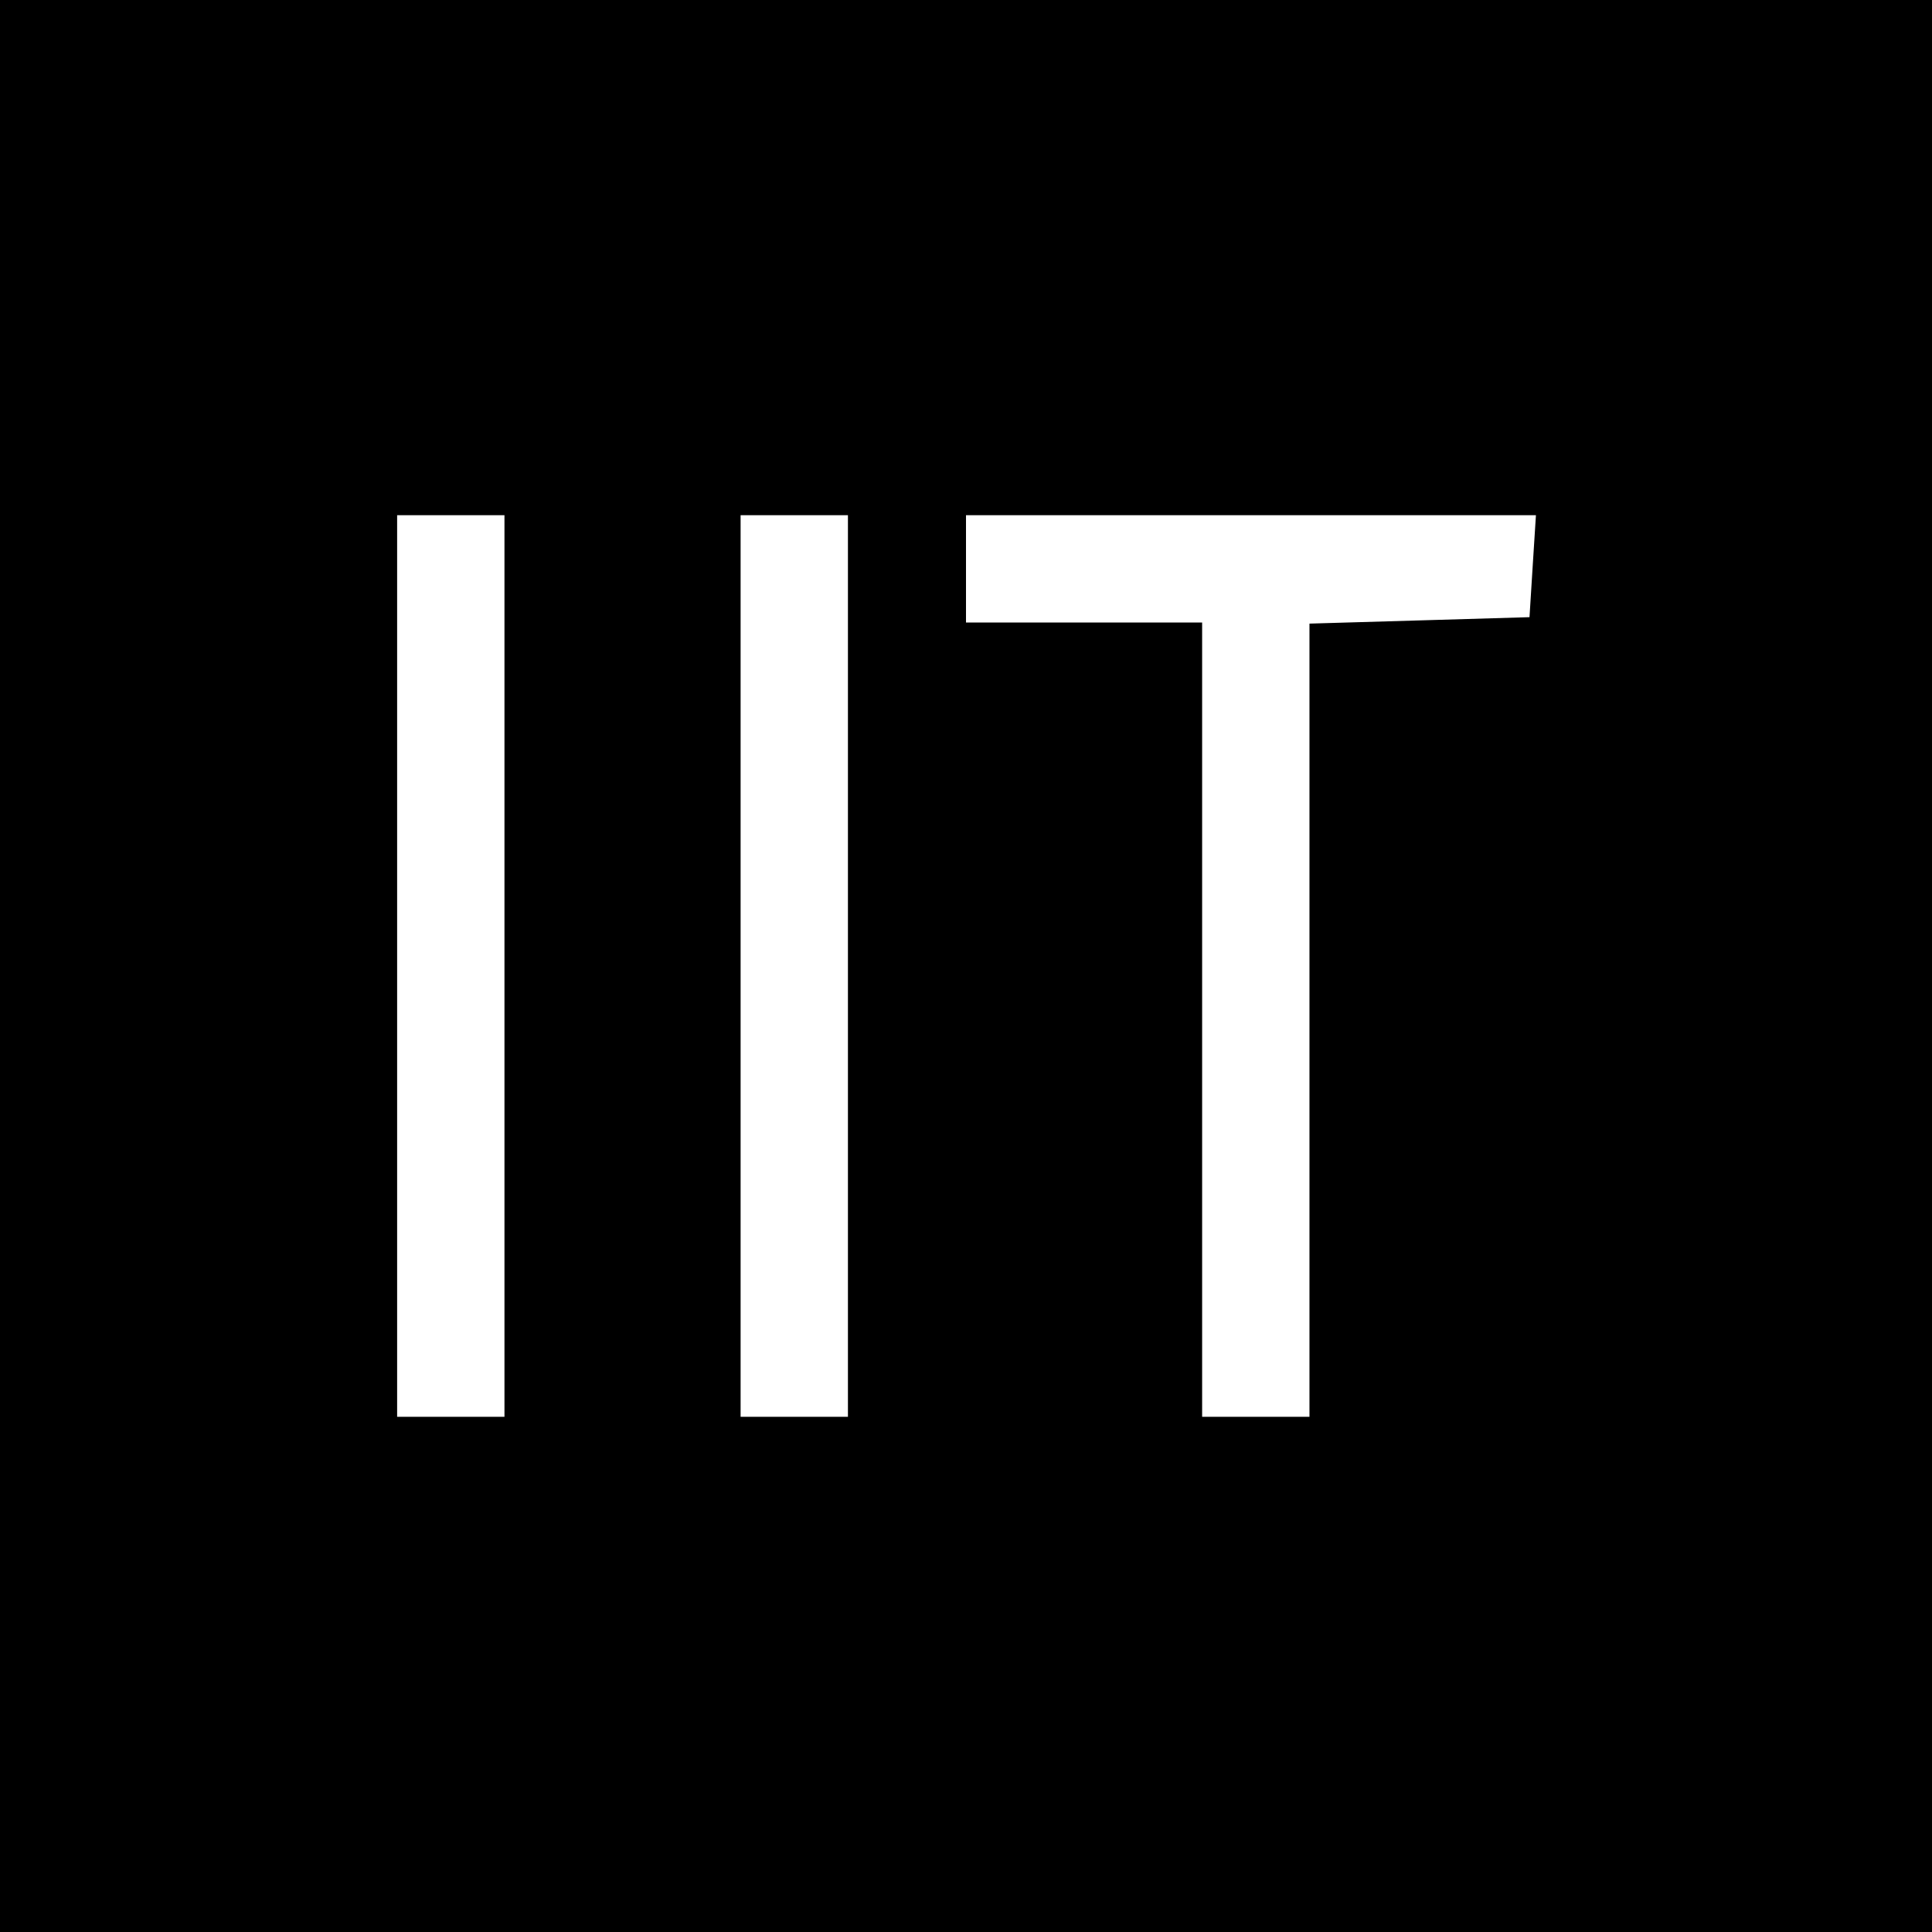 <?xml version="1.0" standalone="no"?>
<!DOCTYPE svg PUBLIC "-//W3C//DTD SVG 20010904//EN"
 "http://www.w3.org/TR/2001/REC-SVG-20010904/DTD/svg10.dtd">
<svg version="1.0" xmlns="http://www.w3.org/2000/svg"
 width="180pt" height="180pt" viewBox="0 0 180 180"
 preserveAspectRatio="xMidYMid meet">
<g transform="translate(0,180) scale(0.1,-0.1)"
fill="#000000" stroke="none">
<path d="M0 900 l0 -900 900 0 900 0 0 900 0 900 -900 0 -900 0 0 -900z m470
0 l0 -420 -50 0 -50 0 0 420 0 420 50 0 50 0 0 -420z m320 0 l0 -420 -50 0
-50 0 0 420 0 420 50 0 50 0 0 -420z m638 373 l-3 -48 -102 -3 -103 -3 0 -369
0 -370 -50 0 -50 0 0 370 0 370 -110 0 -110 0 0 50 0 50 266 0 265 0 -3 -47z"/>
</g>
</svg>
